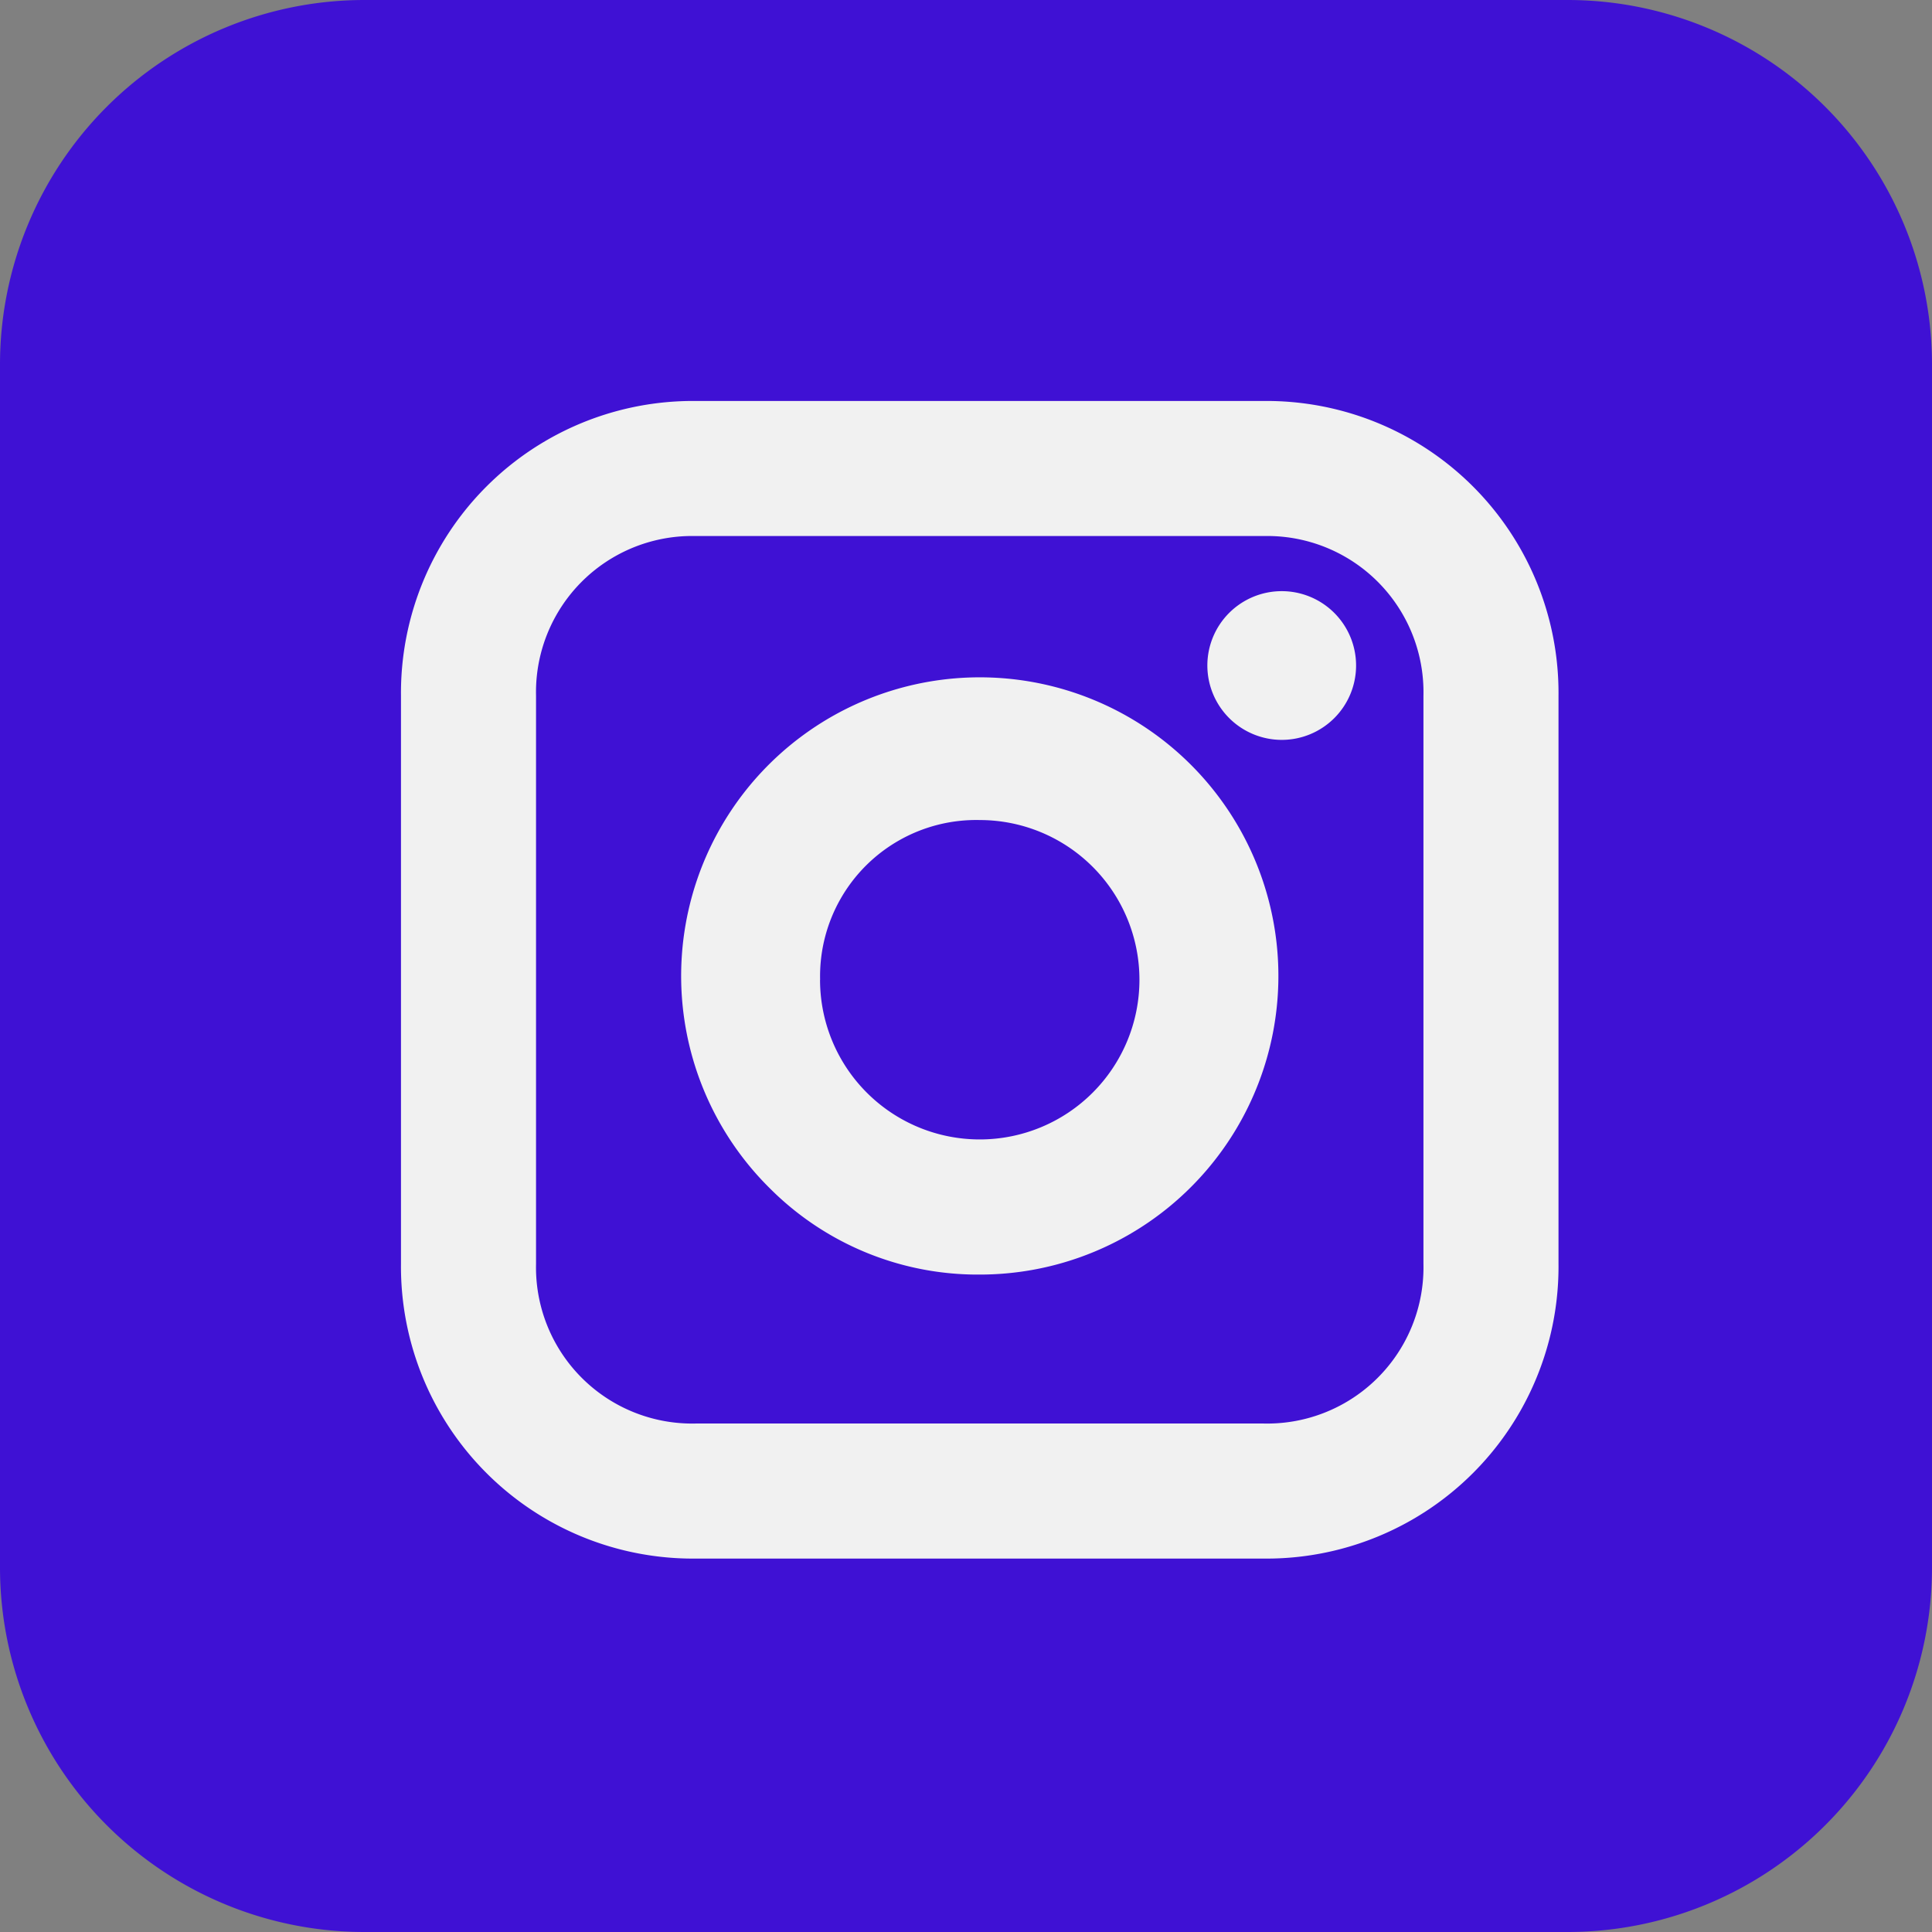 <svg xmlns="http://www.w3.org/2000/svg" width="53" height="53" viewBox="0 0 53 53">
  <rect x="0" y="0" width="53" height="53" fill="#808080" stroke="none"/>
  <g id="Instagram_Burple" data-name="Instagram Burple" transform="translate(-1342 -12018)">
    <path id="Path_2389" data-name="Path 2389" d="M10,0H43A10,10,0,0,1,53,10V43A10,10,0,0,1,43,53H10A10,10,0,0,1,0,43V10A10,10,0,0,1,10,0Z" transform="translate(1342 12018)" fill="#3f11d4"/>
    <path id="Instagram" d="M12643.087,15436.756a8.01,8.01,0,0,1-8.085-8.086v-15.584a8.01,8.01,0,0,1,8.085-8.086h15.583a8.01,8.01,0,0,1,8.086,8.086v15.584a8.01,8.01,0,0,1-8.086,8.086Zm-4.38-23.67v15.584a4.284,4.284,0,0,0,4.38,4.381h15.583a4.286,4.286,0,0,0,4.381-4.381v-15.584a4.285,4.285,0,0,0-4.381-4.381h-15.583A4.283,4.283,0,0,0,12638.707,15413.086Zm6.432,13.531a8.192,8.192,0,1,1,5.74,2.348A8.053,8.053,0,0,1,12645.139,15426.617Zm1.359-5.738a4.381,4.381,0,1,0,4.381-4.383A4.284,4.284,0,0,0,12646.5,15420.879Zm10.625-8.621a2.04,2.04,0,1,1,2.041,2.039A2.043,2.043,0,0,1,12657.123,15412.258Z" transform="translate(-11282.002 -3376)" fill="#f1f1f1"/>
  </g>
</svg>
